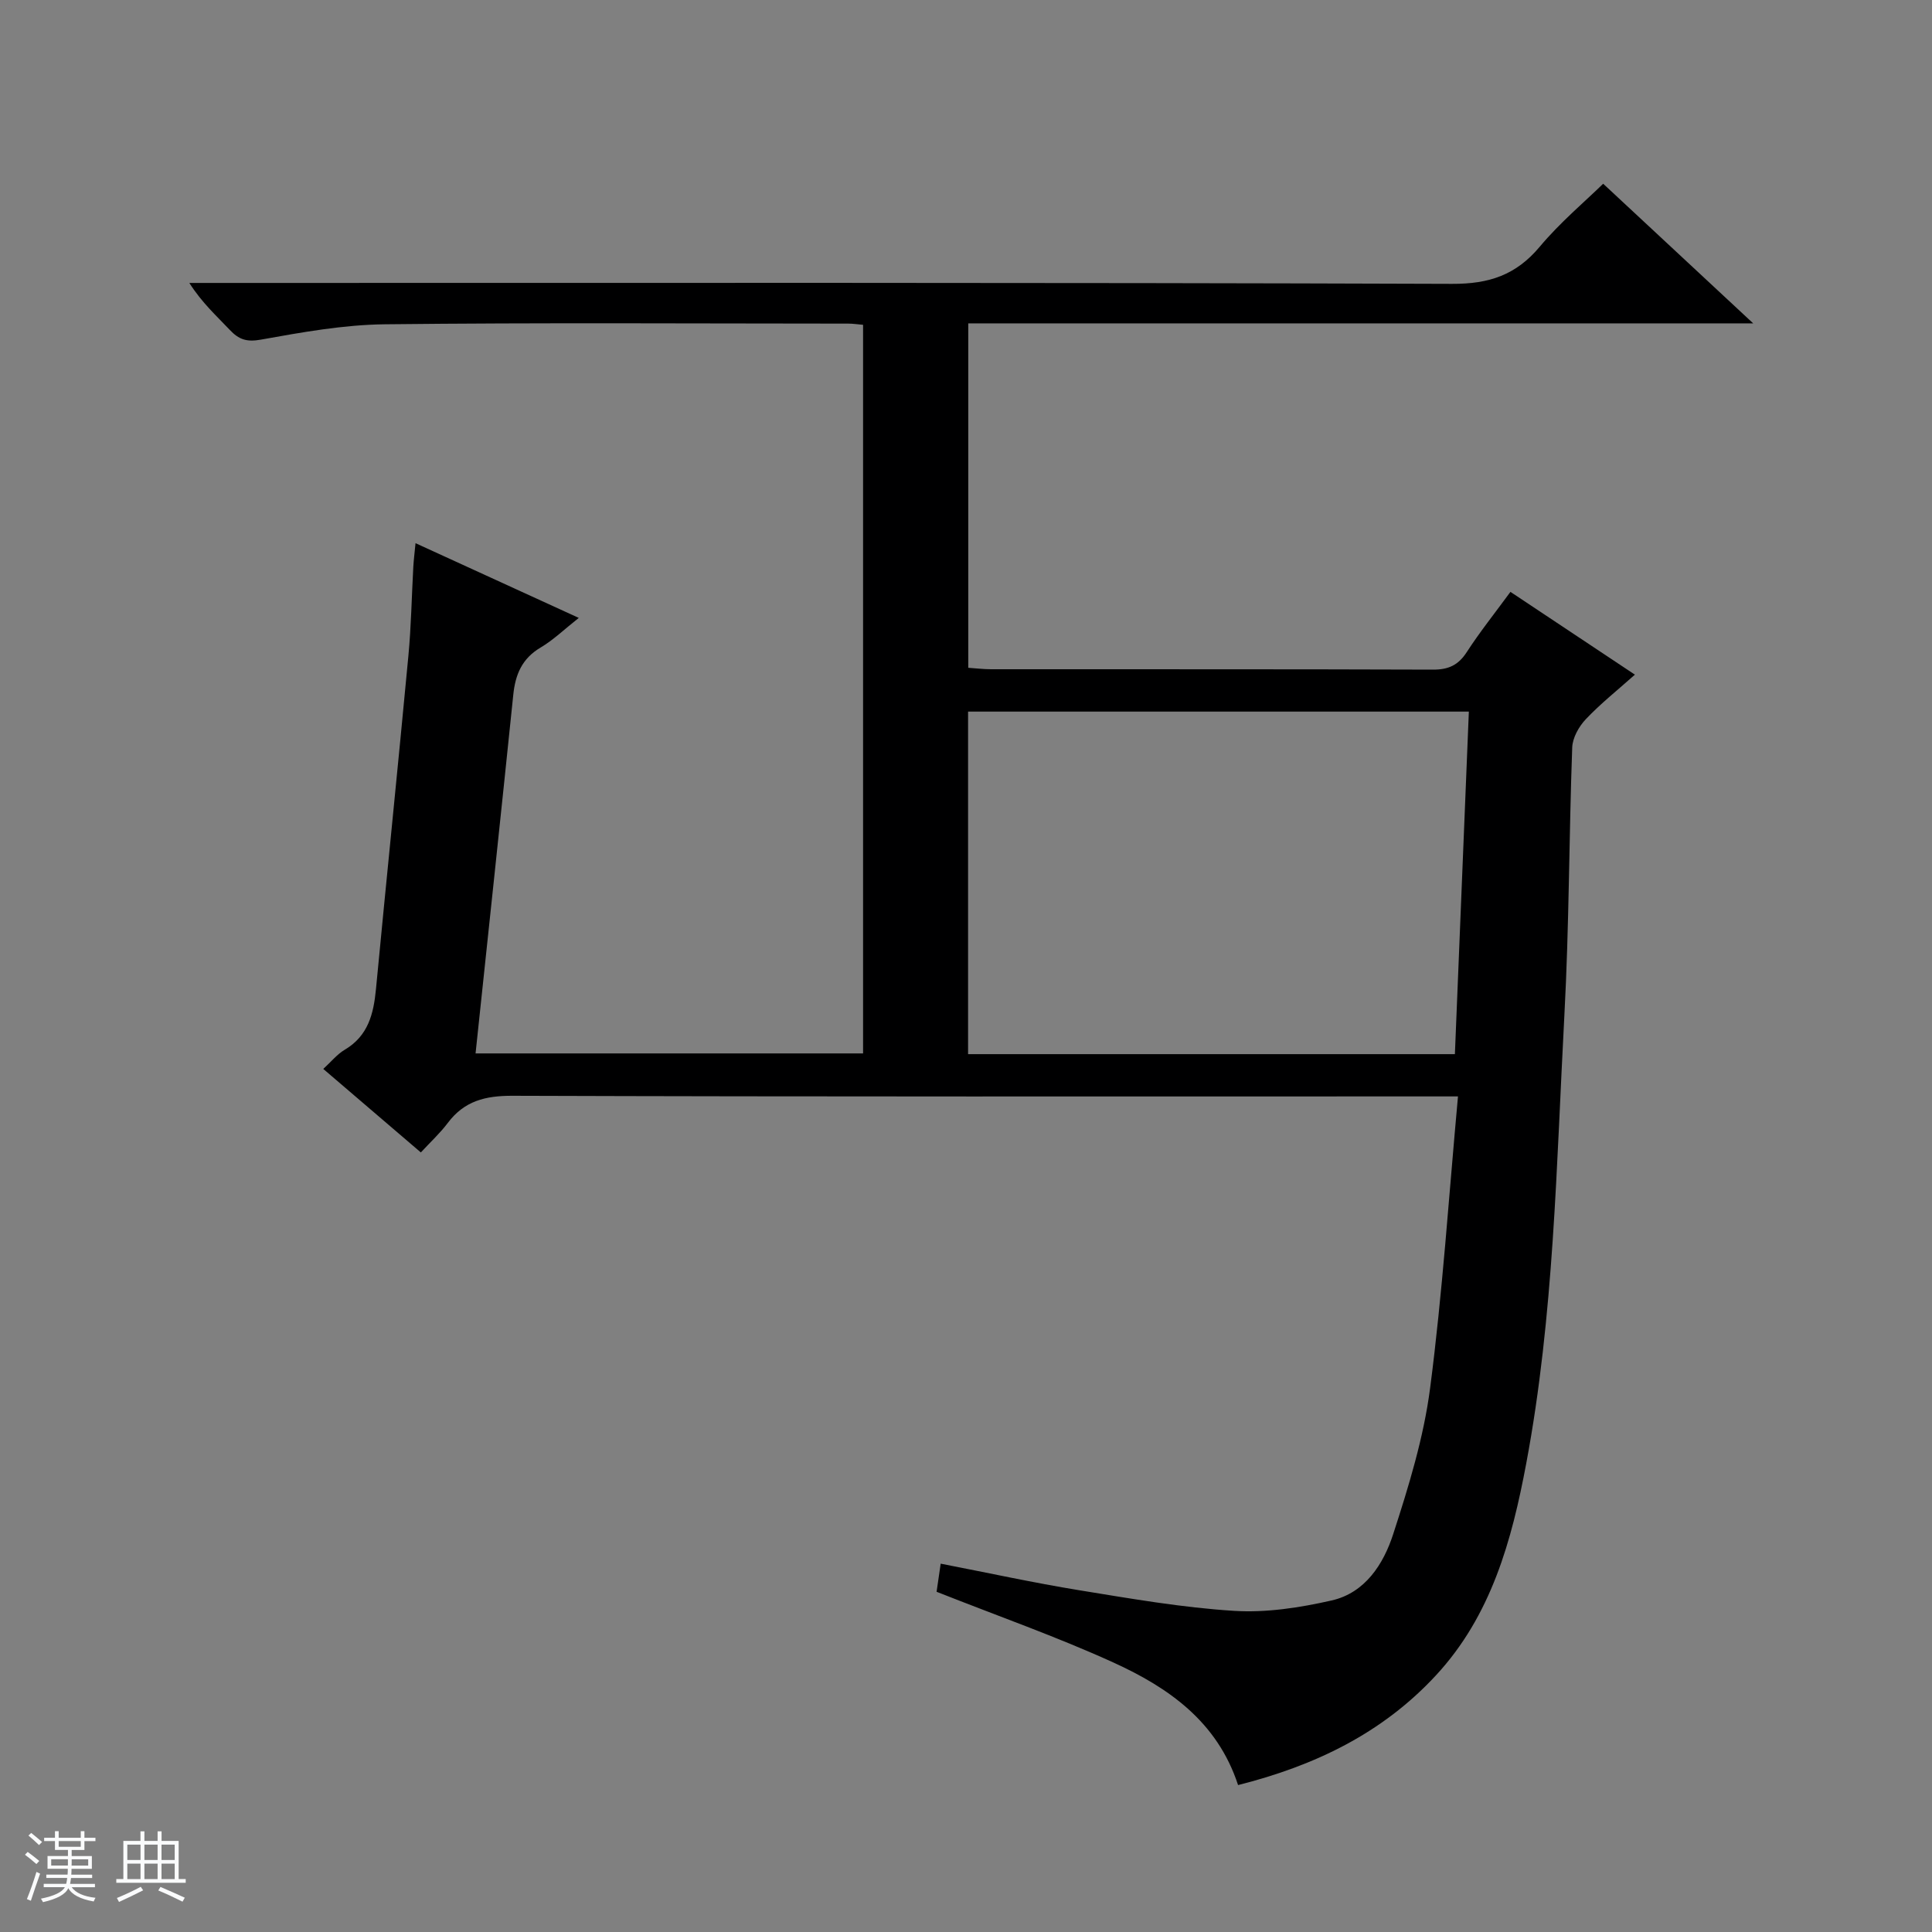 <svg enable-background="new 0 0 400 400" viewBox="0 0 400 400" xmlns="http://www.w3.org/2000/svg"><rect x="0" y="0" width="400" height="400" fill="#808080" stroke="none"/><path d="m5.17 384 .56-.58c.85.61 1.65 1.24 2.4 1.87l-.59.64c-.84-.73-1.63-1.38-2.37-1.93m1.22 9.53-.82-.34c.71-1.76 1.37-3.64 1.98-5.63.24.13.5.25.76.36-.6 1.67-1.24 3.54-1.92 5.61m-.5-13.5.57-.54c.56.44 1.31 1.06 2.26 1.87l-.64.64c-.68-.66-1.41-1.32-2.19-1.97m3.25.46h2.24v-1.36h.77v1.36h4.57v-1.36h.76v1.36h2.28v.69h-2.28v1.84h-2.64v1.26h4.18v2.64h-4.21c0 .45-.02.86-.05 1.21h4.32v.69h-4.38c-.04.34-.1.75-.19 1.22h5.15v.69h-4.82c.87 1.19 2.51 1.92 4.93 2.19-.17.31-.3.57-.37.76-2.77-.49-4.52-1.41-5.26-2.76-.56 1.26-2.3 2.23-5.24 2.9-.12-.24-.26-.48-.43-.72 2.73-.55 4.38-1.34 4.96-2.38h-4.38v-.69h4.65c.1-.38.17-.79.21-1.22h-4.32v-.69h4.4c.03-.34.05-.75.05-1.21h-4.2v-2.64h4.23v-1.26h-2.69v-1.84h-2.24zm1.46 4.46v1.29h3.45c.01-.4.02-.57.01-.53v-.32-.45h-3.46zm1.55-2.59h4.57v-1.19h-4.57zm6.11 2.59h-3.42v.77c-.01.19-.01.37-.02.53h3.44z" fill="#fafbfc"/><path d="m32.63 379.16h.82v1.98h3.54v7.89h1.46v.78h-14.37v-.78h1.46v-7.89h3.54v-1.98h.82v1.98h2.73zm-3.49 11.48.5.73c-1.61.82-3.28 1.63-5 2.41-.13-.27-.28-.55-.44-.82 1.75-.72 3.4-1.49 4.94-2.32m-2.78-5.55h2.73v-3.18h-2.73zm0 3.95h2.73v-3.2h-2.73zm3.54-3.95h2.73v-3.18h-2.73zm0 3.95h2.73v-3.2h-2.73zm7.89 4.68c-1.84-.92-3.51-1.7-5.02-2.32l.45-.73c1.89.8 3.57 1.55 5.04 2.23zm-1.62-11.81h-2.73v3.18h2.73zm-2.73 7.13h2.73v-3.2h-2.73v3.19z" fill="#fafbfc"/><path d="m256.33 369.58c-4.31-13.18-14.44-20.19-25.8-25.37-11.74-5.35-23.97-9.64-36.62-14.65.19-1.29.48-3.31.85-5.82 9.9 1.92 19.24 3.96 28.67 5.5 10.65 1.73 21.33 3.6 32.07 4.27 6.67.42 13.61-.66 20.19-2.15 6.95-1.57 10.75-7.54 12.75-13.72 3.21-9.89 6.32-20 7.65-30.25 2.57-19.75 3.87-39.66 5.77-60.39-2.95 0-4.87 0-6.78 0-62.99 0-125.99.08-188.98-.13-5.63-.02-9.97 1.07-13.39 5.62-1.58 2.11-3.56 3.92-5.58 6.11-6.91-5.91-13.32-11.4-20.2-17.29 1.6-1.45 2.84-3.02 4.44-3.97 4.86-2.87 5.98-7.44 6.47-12.56 2.19-22.99 4.55-45.97 6.71-68.97.58-6.12.68-12.28 1.02-18.42.08-1.42.26-2.84.46-4.93 11.38 5.21 22.17 10.15 33.8 15.47-3.05 2.41-5.29 4.59-7.91 6.14-3.84 2.27-5.22 5.57-5.65 9.76-2.53 24.6-5.16 49.19-7.81 74.27h80.23c0-50.32 0-100.42 0-150.85-1.14-.1-2.09-.25-3.04-.25-32-.01-64-.22-95.99.14-8.57.1-17.18 1.66-25.66 3.18-2.95.53-4.56-.04-6.42-2.01-2.74-2.91-5.73-5.57-8.38-9.73h5.96c85.16 0 170.32-.11 255.47.19 7.68.03 13.23-1.82 18.14-7.67 4.24-5.07 9.39-9.38 13.15-13.06 10.02 9.32 20.14 18.75 31.06 28.91-54.76 0-108.48 0-162.51 0v71.31c1.54.1 3.14.3 4.73.3 30.5.02 60.99-.03 91.49.08 3.19.01 5.23-.92 6.98-3.62 2.7-4.17 5.82-8.07 9.05-12.48 8.52 5.66 16.91 11.24 25.77 17.14-3.6 3.21-7.12 6-10.17 9.23-1.44 1.52-2.74 3.85-2.81 5.85-.67 18.46-.63 36.96-1.62 55.41-1.66 31.02-2.15 62.18-7.9 92.83-2.99 15.93-7.23 31.51-18.72 43.89-11.1 11.99-25.09 18.69-40.94 22.69zm44.89-151.33c.96-23.65 1.92-47.28 2.89-70.92-35.01 0-69.25 0-103.68 0v70.92z" fill="#000001"/></svg>
